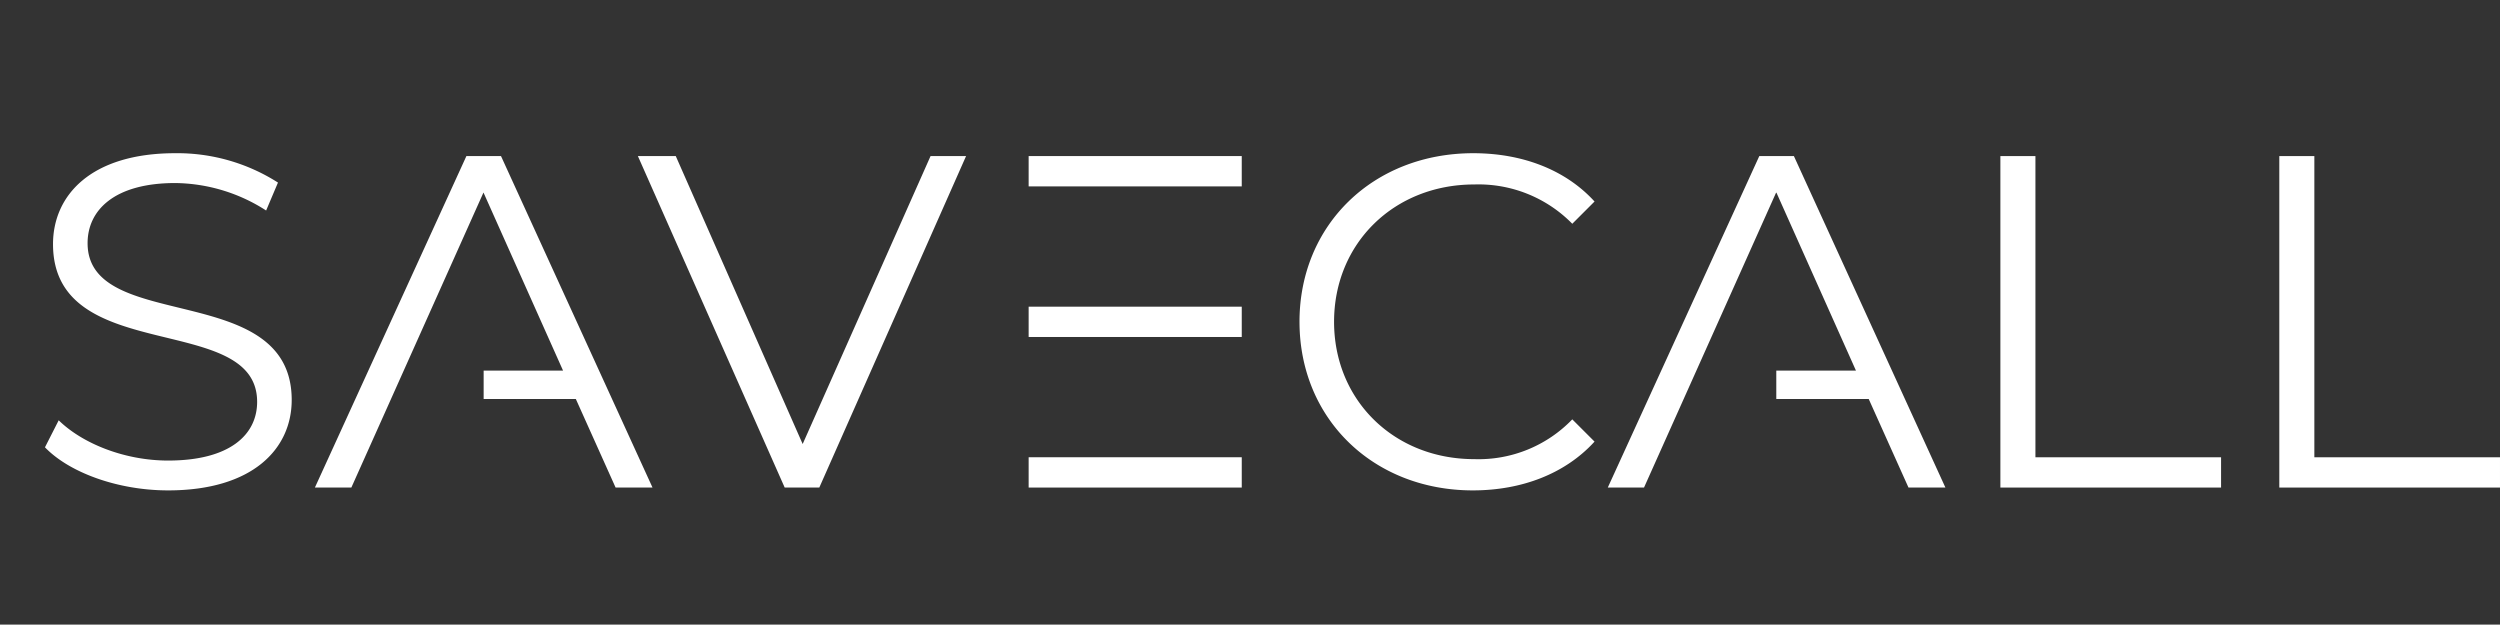 <svg xmlns="http://www.w3.org/2000/svg" xmlns:xlink="http://www.w3.org/1999/xlink" width="325.064" height="81.217" viewBox="0 0 325.064 81.217">
  <rect x="0" y="0" width="325.064" height="81.217" fill="#333333" stroke="none"/>
  <defs>
    <clipPath>
      <rect width="325.064" height="81.217" transform="translate(63)"></rect>
    </clipPath>
  </defs>
  <g transform="translate(-63)">
    <path d="M67.733,0C67.745-.4,127.069,31.729,126.059,42.1,125.17,51.219,93.749,53.3,91.1,53.434c-5.395.27,3.326-.222,4.28-11.01C96.91,25.077,67.733,0,67.733,0" transform="translate(-72.464 0)" fill="#ffffff"></path>
    <path d="M.378,77.05C.021,77.243-1.815,9.8,7.669,5.492,16.013,1.7,33.527,27.871,34.969,30.1c2.931,4.537-1.855-2.769-11.675,1.8C7.5,39.246.378,77.05.378,77.05" transform="translate(-21.784 -3.829)" fill="#ffffff"></path>
    <path d="M84.964,179.08c.346.213-57.143,35.524-65.617,29.465-7.455-5.331,6.451-33.583,7.663-35.947,2.464-4.807-1.471,2.991,7.395,9.212,14.256,10,50.559-2.729,50.559-2.729" transform="translate(-34.624 -128.027)" fill="#ffffff"></path>
    <path d="M359.989,117.367l1.786-3.51c3.079,3.017,8.559,5.234,14.224,5.234,8.067,0,11.577-3.387,11.577-7.635,0-11.823-26.54-4.557-26.54-20.505,0-6.342,4.926-11.823,15.887-11.823a24.331,24.331,0,0,1,13.362,3.818l-1.539,3.633a22.191,22.191,0,0,0-11.823-3.571c-7.882,0-11.392,3.51-11.392,7.82,0,11.823,26.54,4.68,26.54,20.382,0,6.343-5.05,11.761-16.072,11.761-6.466,0-12.808-2.278-16.01-5.6" transform="translate(-291.142 -59.207)" fill="#ffffff"></path>
    <path d="M708.884,80.6,689.8,123.7h-4.5L666.211,80.6h4.926l16.5,37.439L704.266,80.6Z" transform="translate(-520.27 -60.305)" fill="#ffffff"></path>
    <path d="M1007.9,101.05c0-12.623,9.606-21.922,22.6-21.922,6.281,0,11.946,2.094,15.764,6.281l-2.894,2.894a17.084,17.084,0,0,0-12.747-5.111c-10.407,0-18.227,7.636-18.227,17.857s7.82,17.857,18.227,17.857a16.91,16.91,0,0,0,12.747-5.172l2.894,2.894c-3.818,4.187-9.483,6.343-15.825,6.343-12.931,0-22.537-9.3-22.537-21.922" transform="translate(-775.933 -59.207)" fill="#ffffff"></path>
    <path d="M1369.889,80.6h4.557v39.163h24.138V123.7h-28.695Z" transform="translate(-1046.788 -60.305)" fill="#ffffff"></path>
    <path d="M1513.948,80.6h4.557v39.163h24.138V123.7h-28.695Z" transform="translate(-1154.58 -60.305)" fill="#ffffff"></path>
    <path d="M523.6,80.6h-4.5l-19.7,43.1h4.741l17.18-38.363,10.345,23.153H521.342l0,3.695h11.986L538.5,123.7h4.8Z" transform="translate(-395.456 -60.305)" fill="#ffffff"></path>
    <path d="M1191.326,80.6h-4.5l-19.7,43.1h4.711l17.18-38.363v.069l.031-.069,10.345,23.153h-10.357l0,3.695h12.017l5.172,11.515h4.8Z" transform="translate(-895.073 -60.305)" fill="#ffffff"></path>
    <rect width="27.709" height="3.941" transform="translate(196.75 59.454)" fill="#ffffff"></rect>
    <path d="M868.023,158.419v3.91h27.709v-3.941H868.023Z" transform="translate(-671.273 -118.512)" fill="#ffffff"></path>
    <path d="M894.743,80.6H868.022v3.941h27.709V80.6Z" transform="translate(-671.272 -60.305)" fill="#ffffff"></path>
  </g>
</svg>